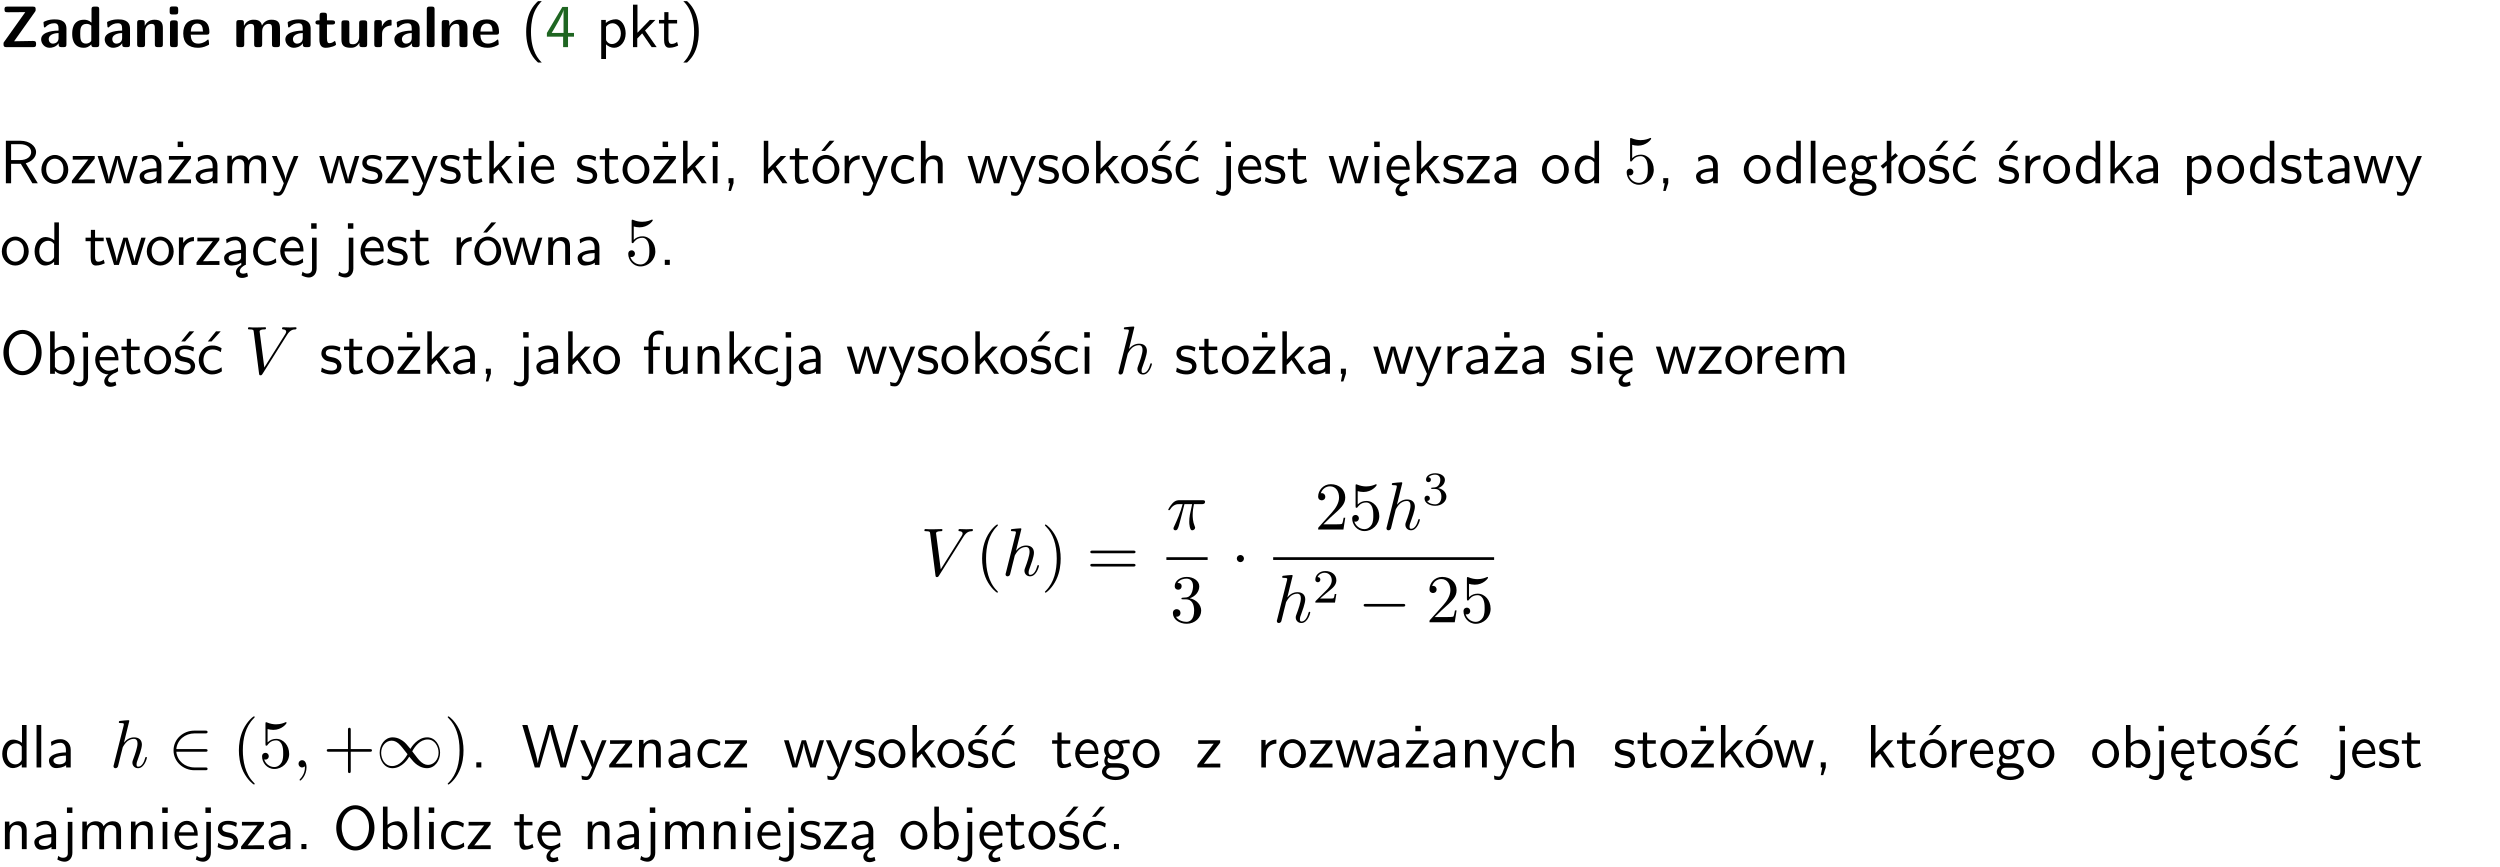 <?xml version="1.0" encoding="UTF-8"?>
<svg width="366pt" height="127pt" version="1.2" viewBox="0 0 366 127" xmlns="http://www.w3.org/2000/svg" xmlns:xlink="http://www.w3.org/1999/xlink">
 <defs>
  <symbol id="glyph0-1" overflow="visible">
   <path d="m5.141-5.203c0.078-0.109 0.078-0.125 0.078-0.312 0-0.234 0-0.422-0.406-0.422h-3.75c-0.359 0-0.406 0.141-0.406 0.422 0 0.406 0.172 0.406 0.516 0.406 0.75 0 1.484-0.016 2.234-0.016h0.297l-3.094 4.344c-0.094 0.109-0.094 0.125-0.094 0.297v0.078c0 0.297 0.094 0.406 0.422 0.406h3.922c0.328 0 0.422-0.109 0.422-0.406v-0.078c0-0.422-0.203-0.422-0.5-0.422-0.75 0-1.938 0.031-2.719 0.047z"/>
  </symbol>
  <symbol id="glyph0-2" overflow="visible">
   <path d="m3.969-2.703c0-1.359-1.297-1.359-1.719-1.359-0.406 0-0.844 0.031-1.406 0.266-0.188 0.078-0.234 0.109-0.234 0.203 0 0.062 0.062 0.547 0.062 0.625 0.016 0.047 0.062 0.094 0.109 0.094s0.078-0.031 0.094-0.047c0.375-0.391 0.797-0.578 1.328-0.578 0.469 0 0.609 0.281 0.609 0.781v0.297c-0.297 0-2.547 0.031-2.547 1.281 0 0.594 0.484 1.234 1.234 1.234 0.297 0 0.938-0.078 1.328-0.672v0.172c0 0.266 0.062 0.406 0.422 0.406h0.312c0.328 0 0.406-0.109 0.406-0.406zm-1.156 1.391c0 0.797-0.812 0.797-0.844 0.797-0.359 0-0.594-0.312-0.594-0.641 0-0.844 1.188-0.906 1.438-0.906z"/>
  </symbol>
  <symbol id="glyph0-3" overflow="visible">
   <path d="m4.266-5.531c0-0.281-0.047-0.406-0.406-0.406h-0.312c-0.328 0-0.406 0.109-0.406 0.406v1.938c-0.391-0.359-0.812-0.422-1.078-0.422-1.75 0-1.75 1.641-1.75 2.062 0 0.391 0 2.047 1.703 2.047 0.359 0 0.719-0.109 1.094-0.5 0 0.328 0.125 0.406 0.406 0.406h0.344c0.328 0 0.406-0.109 0.406-0.406zm-1.156 4.453c0 0.156 0 0.234-0.25 0.406-0.219 0.125-0.406 0.156-0.516 0.156-0.859 0-0.859-0.797-0.859-1.438s0-1.453 0.953-1.453c0.25 0 0.484 0.094 0.672 0.266z"/>
  </symbol>
  <symbol id="glyph0-4" overflow="visible">
   <path d="m4.281-2.781c0-0.891-0.375-1.234-1.25-1.234-0.906 0-1.281 0.656-1.391 0.875h-0.016v-0.422c0-0.281-0.062-0.406-0.406-0.406h-0.297c-0.312 0-0.406 0.094-0.406 0.406v3.156c0 0.297 0.094 0.406 0.406 0.406h0.344c0.328 0 0.406-0.109 0.406-0.406v-1.891c0-0.75 0.5-1.109 0.953-1.109 0.406 0 0.484 0.203 0.484 0.641v2.359c0 0.266 0.062 0.406 0.422 0.406h0.344c0.328 0 0.406-0.109 0.406-0.406z"/>
  </symbol>
  <symbol id="glyph0-5" overflow="visible">
   <path d="m0.875-5.953c-0.281 0-0.406 0.047-0.406 0.391v0.406c0 0.266 0.078 0.375 0.391 0.375h0.453c0.406 0 0.406-0.172 0.406-0.578s0-0.594-0.406-0.594zm0.781 2.438c0-0.266-0.062-0.406-0.406-0.406h-0.312c-0.312 0-0.422 0.094-0.422 0.406v3.109c0 0.297 0.094 0.406 0.422 0.406h0.312c0.328 0 0.406-0.109 0.406-0.406z"/>
  </symbol>
  <symbol id="glyph0-6" overflow="visible">
   <path d="m3.688-1.828c0.203 0 0.406-0.016 0.406-0.391 0-1.109-0.5-1.844-1.781-1.844-1.375 0-2.047 0.766-2.047 2.062 0 1.406 0.812 2.094 2.156 2.094 0.328 0 0.812-0.047 1.375-0.328 0.188-0.094 0.25-0.109 0.25-0.219 0-0.062-0.016-0.312-0.031-0.375-0.031-0.266-0.047-0.281-0.125-0.281-0.031 0-0.047 0-0.141 0.094-0.5 0.438-1.016 0.5-1.297 0.5-0.969 0-1.062-0.766-1.094-1.312zm-2.312-0.453c0.016-0.531 0.188-1.172 0.938-1.172 0.688 0 0.812 0.5 0.844 1.172z"/>
  </symbol>
  <symbol id="glyph0-7" overflow="visible">
   <path d="m6.906-2.781c0-0.891-0.375-1.234-1.25-1.234-0.609 0-1.078 0.281-1.391 0.844-0.141-0.812-0.859-0.844-1.219-0.844-0.172 0-0.531 0-0.922 0.281-0.266 0.203-0.422 0.469-0.484 0.594h-0.016v-0.422c0-0.281-0.062-0.406-0.406-0.406h-0.297c-0.312 0-0.406 0.094-0.406 0.406v3.156c0 0.297 0.094 0.406 0.406 0.406h0.344c0.328 0 0.406-0.109 0.406-0.406v-1.891c0-0.781 0.531-1.109 0.953-1.109 0.406 0 0.5 0.188 0.5 0.641v2.359c0 0.297 0.094 0.406 0.406 0.406h0.344c0.328 0 0.422-0.109 0.422-0.406v-1.891c0-0.781 0.516-1.109 0.938-1.109 0.406 0 0.5 0.188 0.5 0.641v2.359c0 0.297 0.094 0.406 0.406 0.406h0.344c0.328 0 0.422-0.109 0.422-0.406z"/>
  </symbol>
  <symbol id="glyph0-8" overflow="visible">
   <path d="m1.859-3.312h0.766c0.109 0 0.422 0 0.422-0.297 0-0.312-0.312-0.312-0.422-0.312h-0.766v-0.703c0-0.281-0.047-0.422-0.406-0.422h-0.266c-0.312 0-0.406 0.094-0.406 0.422v0.703h-0.203c-0.094 0-0.406 0-0.406 0.312 0 0.297 0.312 0.297 0.406 0.297h0.172v2.172c0 0.859 0.312 1.234 0.906 1.234 0.078 0 0.453 0 0.891-0.141 0.156-0.031 0.641-0.188 0.641-0.359 0-0.016-0.016-0.078-0.062-0.266-0.047-0.172-0.062-0.219-0.141-0.219-0.031 0-0.047 0.016-0.094 0.062-0.094 0.062-0.328 0.25-0.688 0.25-0.203 0-0.344-0.141-0.344-0.703z"/>
  </symbol>
  <symbol id="glyph0-9" overflow="visible">
   <path d="m4.281-3.516c0-0.266-0.062-0.406-0.406-0.406h-0.344c-0.328 0-0.422 0.109-0.422 0.406v2.031c0 0.562-0.297 1.062-0.906 1.062-0.469 0-0.531-0.125-0.531-0.578v-2.516c0-0.266-0.047-0.406-0.406-0.406h-0.344c-0.312 0-0.406 0.094-0.406 0.406v2.438c0 0.922 0.5 1.172 1.391 1.172 0.219 0 0.828 0 1.234-0.734v0.234c0 0.266 0.062 0.406 0.406 0.406h0.328c0.328 0 0.406-0.109 0.406-0.406z"/>
  </symbol>
  <symbol id="glyph0-10" overflow="visible">
   <path d="m1.656-1.969c0-0.812 0.688-1.141 1.219-1.188 0.156 0 0.172 0 0.172-0.219v-0.406c0-0.172 0-0.234-0.156-0.234-0.234 0-0.859 0.078-1.266 1.016v-0.562c0-0.281-0.062-0.406-0.422-0.406h-0.266c-0.312 0-0.422 0.094-0.422 0.406v3.156c0 0.297 0.094 0.406 0.422 0.406h0.312c0.328 0 0.406-0.109 0.406-0.406z"/>
  </symbol>
  <symbol id="glyph0-11" overflow="visible">
   <path d="m1.656-5.531c0-0.281-0.062-0.406-0.406-0.406h-0.312c-0.312 0-0.422 0.094-0.422 0.406v5.125c0 0.297 0.094 0.406 0.422 0.406h0.312c0.328 0 0.406-0.109 0.406-0.406z"/>
  </symbol>
  <symbol id="glyph1-1" overflow="visible">
   <path d="m2.438-6.734c-0.297 0.281-0.891 0.828-1.312 1.922-0.359 0.969-0.422 1.922-0.422 2.562 0 2.906 1.297 4.094 1.734 4.5h0.547c-0.438-0.438-1.578-1.594-1.578-4.5 0-0.5 0.031-1.547 0.391-2.609 0.375-1.031 0.891-1.578 1.188-1.875z"/>
  </symbol>
  <symbol id="glyph1-2" overflow="visible">
   <path d="m3.344-1.531h0.875v-0.547h-0.875v-3.812h-0.828l-2.266 3.812v0.547h2.375v1.531h0.719zm-2.391-0.547c0.469-0.781 1.734-2.906 1.734-3.406v3.406z"/>
  </symbol>
  <symbol id="glyph1-3" overflow="visible">
   <path d="m1.438-0.406c0.281 0.25 0.672 0.5 1.203 0.5 0.875 0 1.672-0.875 1.672-2.094 0-1.078-0.578-2.078-1.438-2.078-0.531 0-1.047 0.188-1.469 0.531v-0.438h-0.672v5.719h0.703zm0-2.578c0.219-0.312 0.562-0.516 0.953-0.516 0.672 0 1.219 0.672 1.219 1.5 0 0.922-0.641 1.547-1.312 1.547-0.344 0-0.594-0.172-0.766-0.422-0.094-0.125-0.094-0.141-0.094-0.312z"/>
  </symbol>
  <symbol id="glyph1-4" overflow="visible">
   <path d="m2.516-2.438 1.516-1.547h-0.812l-1.812 1.875v-4.109h-0.656v6.219h0.625v-1.266l0.719-0.75 1.391 2.016h0.734z"/>
  </symbol>
  <symbol id="glyph1-5" overflow="visible">
   <path d="m1.562-3.469h1.266v-0.516h-1.266v-1.141h-0.609v1.141h-0.781v0.516h0.75v2.406c0 0.531 0.125 1.156 0.75 1.156s1.078-0.219 1.312-0.328l-0.156-0.531c-0.234 0.188-0.516 0.297-0.797 0.297-0.344 0-0.469-0.281-0.469-0.75z"/>
  </symbol>
  <symbol id="glyph1-6" overflow="visible">
   <path d="m1.047 2.25c0.297-0.281 0.891-0.828 1.297-1.922 0.359-0.969 0.422-1.922 0.422-2.578 0-2.891-1.281-4.078-1.719-4.484h-0.547c0.438 0.438 1.578 1.594 1.578 4.484 0 0.516-0.031 1.562-0.406 2.625-0.359 1.031-0.875 1.578-1.172 1.875z"/>
  </symbol>
  <symbol id="glyph1-7" overflow="visible">
   <path d="m3.766-2.922c0.922-0.266 1.516-0.906 1.516-1.641 0-0.875-0.969-1.656-2.266-1.656h-2.156v6.219h0.766v-2.844h1.422l1.688 2.844h0.797zm-2.141-0.469v-2.328h1.297c1.047 0 1.641 0.531 1.641 1.156 0 0.641-0.578 1.172-1.641 1.172z"/>
  </symbol>
  <symbol id="glyph1-8" overflow="visible">
   <path d="m4.203-1.969c0-1.203-0.891-2.172-1.953-2.172-1.109 0-1.984 1-1.984 2.172s0.922 2.062 1.969 2.062c1.078 0 1.969-0.906 1.969-2.062zm-1.969 1.5c-0.625 0-1.266-0.516-1.266-1.594s0.688-1.531 1.266-1.531c0.625 0 1.266 0.469 1.266 1.531s-0.609 1.594-1.266 1.594z"/>
  </symbol>
  <symbol id="glyph1-9" overflow="visible">
   <path d="m3.594-3.625v-0.359h-3.219v0.531h1.25c0.109 0 0.219-0.016 0.328-0.016h0.688l-2.391 3.094v0.375h3.359v-0.562h-1.328c-0.109 0-0.203 0.016-0.312 0.016h-0.766z"/>
  </symbol>
  <symbol id="glyph1-10" overflow="visible">
   <path d="m5.984-3.984h-0.641l-0.578 1.906c-0.109 0.312-0.375 1.203-0.422 1.594-0.031-0.281-0.266-1.078-0.422-1.594l-0.578-1.906h-0.625l-0.516 1.688c-0.094 0.312-0.406 1.344-0.438 1.797-0.047-0.422-0.344-1.438-0.484-1.938l-0.469-1.547h-0.688l1.234 3.984h0.703c0.047-0.141 0.359-1.141 0.562-1.844 0.125-0.422 0.375-1.297 0.391-1.641h0.016c0.016 0.25 0.172 0.875 0.281 1.266l0.656 2.219h0.797z"/>
  </symbol>
  <symbol id="glyph1-11" overflow="visible">
   <path d="m3.578-2.594c0-0.906-0.656-1.547-1.484-1.547-0.578 0-0.984 0.156-1.406 0.391l0.062 0.594c0.453-0.328 0.906-0.453 1.344-0.453 0.422 0 0.781 0.359 0.781 1.031v0.375c-1.344 0.031-2.484 0.406-2.484 1.188 0 0.391 0.25 1.109 1.031 1.109 0.125 0 0.969-0.016 1.484-0.422v0.328h0.672zm-0.703 1.406c0 0.172 0 0.391-0.297 0.562-0.266 0.172-0.609 0.172-0.703 0.172-0.438 0-0.828-0.203-0.828-0.578 0-0.625 1.453-0.688 1.828-0.703z"/>
  </symbol>
  <symbol id="glyph1-12" overflow="visible">
   <path d="m3.594-3.625v-0.359h-3.219v0.531h1.25c0.109 0 0.219-0.016 0.328-0.016h0.688l-2.391 3.094v0.375h3.359v-0.562h-1.328c-0.109 0-0.203 0.016-0.312 0.016h-0.766zm-1.141-2.469h-0.797v0.797h0.797z"/>
  </symbol>
  <symbol id="glyph1-13" overflow="visible">
   <path d="m6.391-2.672c0-0.609-0.141-1.406-1.219-1.406-0.547 0-1.016 0.25-1.344 0.734-0.234-0.688-0.859-0.734-1.141-0.734-0.656 0-1.078 0.359-1.312 0.688v-0.641h-0.656v4.031h0.703v-2.203c0-0.609 0.25-1.328 0.906-1.328 0.844 0 0.875 0.578 0.875 0.922v2.609h0.703v-2.203c0-0.609 0.25-1.328 0.906-1.328 0.844 0 0.875 0.578 0.875 0.922v2.609h0.703z"/>
  </symbol>
  <symbol id="glyph1-14" overflow="visible">
   <path d="m4-3.984h-0.672c-1.172 2.859-1.188 3.266-1.188 3.469h-0.016c-0.047-0.594-0.766-2.266-0.812-2.344l-0.484-1.125h-0.703l1.734 3.984c-0.094 0.281-0.281 0.719-0.312 0.812-0.234 0.516-0.391 0.516-0.516 0.516-0.141 0-0.438-0.031-0.703-0.141l0.062 0.578c0.188 0.047 0.438 0.078 0.641 0.078 0.312 0 0.641-0.109 1.016-1.031z"/>
  </symbol>
  <symbol id="glyph1-15" overflow="visible">
   <path d="m3.078-3.844c-0.469-0.219-0.828-0.297-1.297-0.297-0.219 0-1.484 0-1.484 1.188 0 0.438 0.266 0.719 0.484 0.891 0.281 0.203 0.469 0.234 0.969 0.328 0.328 0.062 0.844 0.172 0.844 0.656 0 0.609-0.703 0.609-0.844 0.609-0.734 0-1.234-0.328-1.391-0.438l-0.109 0.609c0.281 0.141 0.781 0.391 1.516 0.391 0.156 0 0.641 0 1.031-0.281 0.281-0.219 0.438-0.578 0.438-0.953 0-0.5-0.344-0.812-0.359-0.828-0.344-0.312-0.594-0.375-1.031-0.453-0.5-0.094-0.906-0.188-0.906-0.625 0-0.562 0.641-0.562 0.75-0.562 0.297 0 0.766 0.047 1.281 0.344z"/>
  </symbol>
  <symbol id="glyph1-16" overflow="visible">
   <path d="m1.469-6.094h-0.812v0.797h0.812zm-0.062 2.109h-0.688v3.984h0.688z"/>
  </symbol>
  <symbol id="glyph1-17" overflow="visible">
   <path d="m3.719-1.969c0-0.297-0.016-0.969-0.359-1.516-0.375-0.547-0.922-0.656-1.25-0.656-0.984 0-1.797 0.953-1.797 2.109 0 1.188 0.859 2.125 1.938 2.125 0.562 0 1.078-0.203 1.422-0.469l-0.047-0.578c-0.562 0.469-1.156 0.5-1.359 0.5-0.719 0-1.297-0.625-1.328-1.516zm-2.734-0.484c0.141-0.688 0.625-1.141 1.125-1.141 0.469 0 0.969 0.312 1.094 1.141z"/>
  </symbol>
  <symbol id="glyph1-18" overflow="visible">
   <path d="m1.609-0.016v-0.734h-0.734v0.75h0.219l-0.219 1.125h0.359z"/>
  </symbol>
  <symbol id="glyph1-19" overflow="visible">
   <path d="m4.203-1.969c0-1.203-0.891-2.172-1.953-2.172-1.109 0-1.984 1-1.984 2.172s0.922 2.062 1.969 2.062c1.078 0 1.969-0.906 1.969-2.062zm-1.969 1.5c-0.625 0-1.266-0.516-1.266-1.594s0.688-1.531 1.266-1.531c0.625 0 1.266 0.469 1.266 1.531s-0.609 1.594-1.266 1.594zm1.234-5.75h-0.703l-1.203 1.484h0.547z"/>
  </symbol>
  <symbol id="glyph1-20" overflow="visible">
   <path d="m1.406-1.922c0-0.891 0.641-1.547 1.531-1.562v-0.594c-0.797 0-1.297 0.453-1.578 0.859v-0.812h-0.625v4.031h0.672z"/>
  </symbol>
  <symbol id="glyph1-21" overflow="visible">
   <path d="m3.672-3.75c-0.531-0.297-0.828-0.391-1.375-0.391-1.25 0-1.969 1.094-1.969 2.156 0 1.109 0.812 2.078 1.938 2.078 0.484 0 0.969-0.125 1.453-0.453l-0.047-0.594c-0.469 0.359-0.953 0.484-1.406 0.484-0.734 0-1.25-0.656-1.25-1.531 0-0.703 0.344-1.562 1.297-1.562 0.453 0 0.766 0.078 1.25 0.391z"/>
  </symbol>
  <symbol id="glyph1-22" overflow="visible">
   <path d="m3.906-2.672c0-0.594-0.141-1.406-1.234-1.406-0.562 0-0.984 0.281-1.266 0.641v-2.781h-0.688v6.219h0.703v-2.203c0-0.594 0.234-1.328 0.906-1.328 0.859 0 0.875 0.641 0.875 0.922v2.609h0.703z"/>
  </symbol>
  <symbol id="glyph1-23" overflow="visible">
   <path d="m3.078-3.844c-0.469-0.219-0.828-0.297-1.297-0.297-0.219 0-1.484 0-1.484 1.188 0 0.438 0.266 0.719 0.484 0.891 0.281 0.203 0.469 0.234 0.969 0.328 0.328 0.062 0.844 0.172 0.844 0.656 0 0.609-0.703 0.609-0.844 0.609-0.734 0-1.234-0.328-1.391-0.438l-0.109 0.609c0.281 0.141 0.781 0.391 1.516 0.391 0.156 0 0.641 0 1.031-0.281 0.281-0.219 0.438-0.578 0.438-0.953 0-0.5-0.344-0.812-0.359-0.828-0.344-0.312-0.594-0.375-1.031-0.453-0.5-0.094-0.906-0.188-0.906-0.625 0-0.562 0.641-0.562 0.75-0.562 0.297 0 0.766 0.047 1.281 0.344zm0.031-2.375h-0.703l-1.203 1.484h0.562z"/>
  </symbol>
  <symbol id="glyph1-24" overflow="visible">
   <path d="m3.672-3.75c-0.531-0.297-0.828-0.391-1.375-0.391-1.25 0-1.969 1.094-1.969 2.156 0 1.109 0.812 2.078 1.938 2.078 0.484 0 0.969-0.125 1.453-0.453l-0.047-0.594c-0.469 0.359-0.953 0.484-1.406 0.484-0.734 0-1.25-0.656-1.25-1.531 0-0.703 0.344-1.562 1.297-1.562 0.453 0 0.766 0.078 1.25 0.391zm-0.125-2.469h-0.688l-1.203 1.484h0.547z"/>
  </symbol>
  <symbol id="glyph1-25" overflow="visible">
   <path d="m1.656-6.094h-0.797v0.797h0.797zm-2.203 7.625c0.438 0.25 0.844 0.312 1.078 0.312 0.562 0 1.125-0.469 1.125-1.312v-4.516h-0.672v4.594c0 0.578-0.453 0.656-0.703 0.656-0.266 0-0.5-0.094-0.688-0.281z"/>
  </symbol>
  <symbol id="glyph1-26" overflow="visible">
   <path d="m0.984-2.453c0.141-0.688 0.625-1.141 1.125-1.141 0.469 0 0.969 0.312 1.094 1.141zm1.219 3.391c0-0.406 0.391-0.734 0.797-0.969 0.266-0.078 0.484-0.203 0.672-0.344l-0.047-0.578c-0.562 0.469-1.156 0.5-1.359 0.5-0.719 0-1.297-0.625-1.328-1.516h2.781c0-0.297-0.016-0.969-0.359-1.516-0.375-0.547-0.922-0.656-1.25-0.656-0.984 0-1.797 0.953-1.797 2.109 0 1.188 0.859 2.125 1.938 2.125-0.359 0.25-0.641 0.656-0.609 1.047 0.016 0.391 0.281 0.766 0.891 0.766 0.297 0 0.516-0.062 0.875-0.234l-0.125-0.531c-0.203 0.094-0.406 0.141-0.594 0.141-0.25-0.031-0.469-0.078-0.484-0.344z"/>
  </symbol>
  <symbol id="glyph1-27" overflow="visible">
   <path d="m3.891-6.219h-0.672v2.625c-0.469-0.391-0.969-0.484-1.312-0.484-0.891 0-1.578 0.938-1.578 2.094 0 1.172 0.688 2.078 1.531 2.078 0.297 0 0.828-0.078 1.328-0.562v0.469h0.703zm-0.703 4.969c0 0.125 0 0.297-0.297 0.547-0.203 0.188-0.422 0.25-0.656 0.25-0.562 0-1.219-0.422-1.219-1.531 0-1.188 0.781-1.547 1.312-1.547 0.391 0 0.672 0.203 0.859 0.484z"/>
  </symbol>
  <symbol id="glyph1-28" overflow="visible">
   <path d="m1.406-6.219h-0.688v6.219h0.688z"/>
  </symbol>
  <symbol id="glyph1-29" overflow="visible">
   <path d="m3.156-3.5c0.203 0 0.453-0.047 0.672-0.047 0.156 0 0.5 0.031 0.516 0.031l-0.094-0.562c-0.625 0-1.141 0.172-1.422 0.281-0.188-0.156-0.484-0.281-0.844-0.281-0.781 0-1.422 0.641-1.422 1.453 0 0.344 0.109 0.656 0.297 0.891-0.266 0.375-0.266 0.719-0.266 0.766 0 0.234 0.078 0.5 0.234 0.688-0.469 0.266-0.578 0.688-0.578 0.922 0 0.672 0.891 1.203 1.984 1.203 1.109 0 1.984-0.531 1.984-1.219 0-1.25-1.5-1.25-1.844-1.25h-0.781c-0.125 0-0.531 0-0.531-0.469 0-0.094 0.047-0.25 0.109-0.328 0.188 0.141 0.484 0.266 0.812 0.266 0.812 0 1.438-0.672 1.438-1.469 0-0.422-0.203-0.75-0.297-0.891zm-1.172 1.828c-0.328 0-0.797-0.203-0.797-0.953 0-0.734 0.469-0.938 0.797-0.938 0.391 0 0.812 0.25 0.812 0.938 0 0.703-0.422 0.953-0.812 0.953zm0.406 1.703c0.188 0 1.203 0 1.203 0.609 0 0.406-0.609 0.703-1.344 0.703s-1.375-0.281-1.375-0.703c0-0.031 0-0.609 0.703-0.609z"/>
  </symbol>
  <symbol id="glyph1-30" overflow="visible">
   <path d="m2.516-4.406-0.609 0.531v-2.344h-0.672v2.922l-0.891 0.766 0.344 0.406 0.547-0.469v2.594h0.672v-3.188l0.969-0.828z"/>
  </symbol>
  <symbol id="glyph1-31" overflow="visible">
   <path d="m2.875-1.188c0 0.172 0 0.391-0.297 0.562-0.266 0.172-0.609 0.172-0.703 0.172-0.438 0-0.828-0.203-0.828-0.578 0-0.625 1.453-0.688 1.828-0.703zm-0.188 2.125c0-0.406 0.375-0.703 0.797-0.938h0.094v-2.594c0-0.906-0.656-1.547-1.484-1.547-0.578 0-0.984 0.156-1.406 0.391l0.062 0.594c0.453-0.328 0.906-0.453 1.344-0.453 0.422 0 0.781 0.359 0.781 1.031v0.375c-1.344 0.031-2.484 0.406-2.484 1.188 0 0.391 0.25 1.109 1.031 1.109 0.125 0 0.969-0.016 1.484-0.422v0.328c-0.453 0.25-0.812 0.688-0.781 1.141 0.016 0.391 0.281 0.766 0.891 0.766 0.297 0 0.516-0.062 0.875-0.234l-0.125-0.531c-0.203 0.094-0.406 0.141-0.594 0.141-0.25-0.031-0.469-0.078-0.484-0.344z"/>
  </symbol>
  <symbol id="glyph1-32" overflow="visible">
   <path d="m3.906-2.672c0-0.594-0.141-1.406-1.234-1.406-0.812 0-1.25 0.609-1.297 0.672v-0.625h-0.656v4.031h0.703v-2.203c0-0.594 0.234-1.328 0.906-1.328 0.859 0 0.875 0.641 0.875 0.922v2.609h0.703z"/>
  </symbol>
  <symbol id="glyph1-33" overflow="visible">
   <path d="m1.609-0.75h-0.734v0.75h0.734z"/>
  </symbol>
  <symbol id="glyph1-34" overflow="visible">
   <path d="m6.094-3.094c0-1.891-1.297-3.328-2.797-3.328-1.516 0-2.797 1.469-2.797 3.328 0 1.906 1.328 3.297 2.797 3.297 1.5 0 2.797-1.406 2.797-3.297zm-2.797 2.703c-1.047 0-2-1.109-2-2.844 0-1.641 0.984-2.609 2-2.609 1.031 0 2 1.016 2 2.609 0 1.75-0.969 2.844-2 2.844z"/>
  </symbol>
  <symbol id="glyph1-35" overflow="visible">
   <path d="m1.406-6.219h-0.672v6.219h0.703v-0.406c0.219 0.188 0.594 0.5 1.203 0.5 0.891 0 1.672-0.891 1.672-2.094 0-1.109-0.625-2.078-1.453-2.078-0.359 0-0.906 0.094-1.453 0.531zm0.031 3.219c0.141-0.219 0.469-0.531 0.953-0.531 0.531 0 1.219 0.391 1.219 1.531 0 1.172-0.75 1.547-1.297 1.547-0.359 0-0.656-0.156-0.875-0.562z"/>
  </symbol>
  <symbol id="glyph1-36" overflow="visible">
   <path d="m1.578-3.469h0.984v-0.516h-1.016v-1.062c0-0.672 0.609-0.734 0.844-0.734 0.172 0 0.422 0.016 0.719 0.156v-0.594c-0.109-0.031-0.391-0.109-0.719-0.109-0.844 0-1.484 0.641-1.484 1.531v0.812h-0.672v0.516h0.672v3.469h0.672z"/>
  </symbol>
  <symbol id="glyph1-37" overflow="visible">
   <path d="m3.906-3.984h-0.703v2.609c0 0.672-0.5 0.984-1.078 0.984-0.641 0-0.703-0.234-0.703-0.625v-2.969h-0.703v3c0 0.656 0.219 1.078 0.953 1.078 0.484 0 1.125-0.141 1.562-0.531v0.438h0.672z"/>
  </symbol>
  <symbol id="glyph1-38" overflow="visible">
   <path d="m8.328-6.219h-0.641l-0.812 2.812c-0.234 0.797-0.672 2.297-0.719 2.766 0-0.016-0.062-0.484-0.656-2.531l-0.875-3.047h-0.719l-0.812 2.797c-0.203 0.688-0.641 2.25-0.688 2.766h-0.016c-0.031-0.359-0.281-1.25-0.344-1.547-0.125-0.422-0.172-0.609-0.422-1.484l-0.734-2.531h-0.766l1.828 6.219h0.719l0.891-3.109c0.203-0.656 0.578-2 0.641-2.453 0.047 0.266 0.25 1.109 0.5 1.969l1.031 3.594h0.781z"/>
  </symbol>
  <symbol id="glyph2-1" overflow="visible">
   <path d="m4.469-2c0-1.188-0.812-2.188-1.891-2.188-0.469 0-0.906 0.156-1.266 0.516v-1.953c0.203 0.062 0.531 0.125 0.844 0.125 1.234 0 1.938-0.906 1.938-1.031 0-0.062-0.031-0.109-0.109-0.109 0 0-0.031 0-0.078 0.031-0.203 0.094-0.688 0.297-1.359 0.297-0.391 0-0.859-0.078-1.328-0.281-0.078-0.031-0.094-0.031-0.109-0.031-0.109 0-0.109 0.078-0.109 0.234v2.953c0 0.172 0 0.25 0.141 0.25 0.078 0 0.094-0.016 0.141-0.078 0.109-0.156 0.469-0.703 1.281-0.703 0.516 0 0.766 0.453 0.844 0.641 0.156 0.375 0.188 0.75 0.188 1.25 0 0.359 0 0.953-0.25 1.375-0.234 0.391-0.609 0.641-1.062 0.641-0.719 0-1.297-0.531-1.469-1.109 0.031 0 0.062 0.016 0.172 0.016 0.328 0 0.5-0.25 0.5-0.484 0-0.25-0.172-0.5-0.5-0.5-0.141 0-0.484 0.078-0.484 0.531 0 0.859 0.688 1.828 1.797 1.828 1.156 0 2.172-0.953 2.172-2.219z"/>
  </symbol>
  <symbol id="glyph2-2" overflow="visible">
   <path d="m3.297 2.391c0-0.031 0-0.047-0.172-0.219-1.234-1.25-1.562-3.141-1.562-4.672 0-1.734 0.375-3.469 1.609-4.703 0.125-0.125 0.125-0.141 0.125-0.172 0-0.078-0.031-0.109-0.094-0.109-0.109 0-1 0.688-1.594 1.953-0.5 1.094-0.625 2.203-0.625 3.031 0 0.781 0.109 1.984 0.656 3.125 0.609 1.219 1.453 1.875 1.562 1.875 0.062 0 0.094-0.031 0.094-0.109z"/>
  </symbol>
  <symbol id="glyph2-3" overflow="visible">
   <path d="m2.875-2.5c0-0.766-0.109-1.969-0.656-3.109-0.594-1.219-1.453-1.875-1.547-1.875-0.062 0-0.109 0.047-0.109 0.109 0 0.031 0 0.047 0.188 0.234 0.984 0.984 1.547 2.562 1.547 4.641 0 1.719-0.359 3.469-1.594 4.719-0.141 0.125-0.141 0.141-0.141 0.172 0 0.062 0.047 0.109 0.109 0.109 0.094 0 1-0.688 1.578-1.953 0.516-1.094 0.625-2.203 0.625-3.047z"/>
  </symbol>
  <symbol id="glyph2-4" overflow="visible">
   <path d="m6.844-3.266c0.156 0 0.344 0 0.344-0.188 0-0.203-0.188-0.203-0.328-0.203h-5.969c-0.141 0-0.328 0-0.328 0.203 0 0.188 0.188 0.188 0.328 0.188zm0.016 1.938c0.141 0 0.328 0 0.328-0.203 0-0.188-0.188-0.188-0.344-0.188h-5.953c-0.141 0-0.328 0-0.328 0.188 0 0.203 0.188 0.203 0.328 0.203z"/>
  </symbol>
  <symbol id="glyph2-5" overflow="visible">
   <path d="m2.891-3.516c0.812-0.266 1.391-0.953 1.391-1.75 0-0.812-0.875-1.375-1.828-1.375-1 0-1.766 0.594-1.766 1.359 0 0.328 0.219 0.516 0.516 0.516s0.5-0.219 0.5-0.516c0-0.484-0.469-0.484-0.609-0.484 0.297-0.5 0.953-0.625 1.312-0.625 0.422 0 0.969 0.219 0.969 1.109 0 0.125-0.031 0.703-0.281 1.141-0.297 0.484-0.641 0.516-0.891 0.516-0.078 0.016-0.312 0.031-0.391 0.031-0.078 0.016-0.141 0.031-0.141 0.125 0 0.109 0.062 0.109 0.234 0.109h0.438c0.812 0 1.188 0.672 1.188 1.656 0 1.359-0.688 1.641-1.125 1.641s-1.188-0.172-1.531-0.75c0.344 0.047 0.656-0.172 0.656-0.547 0-0.359-0.266-0.562-0.547-0.562-0.25 0-0.562 0.141-0.562 0.578 0 0.906 0.922 1.562 2.016 1.562 1.219 0 2.125-0.906 2.125-1.922 0-0.812-0.641-1.594-1.672-1.812z"/>
  </symbol>
  <symbol id="glyph2-6" overflow="visible">
   <path d="m4.469-1.734h-0.234c-0.062 0.297-0.125 0.734-0.234 0.891-0.062 0.078-0.719 0.078-0.938 0.078h-1.797l1.062-1.031c1.547-1.375 2.141-1.906 2.141-2.906 0-1.141-0.891-1.938-2.109-1.938-1.125 0-1.859 0.922-1.859 1.812 0 0.547 0.5 0.547 0.531 0.547 0.172 0 0.516-0.109 0.516-0.531 0-0.25-0.188-0.516-0.531-0.516-0.078 0-0.094 0-0.125 0.016 0.219-0.656 0.766-1.016 1.344-1.016 0.906 0 1.328 0.812 1.328 1.625 0 0.797-0.484 1.578-1.047 2.203l-1.906 2.125c-0.109 0.109-0.109 0.141-0.109 0.375h3.703z"/>
  </symbol>
  <symbol id="glyph2-7" overflow="visible">
   <path d="m4.078-2.297h2.781c0.141 0 0.328 0 0.328-0.203 0-0.188-0.188-0.188-0.328-0.188h-2.781v-2.797c0-0.141 0-0.328-0.203-0.328s-0.203 0.188-0.203 0.328v2.797h-2.781c-0.141 0-0.328 0-0.328 0.188 0 0.203 0.188 0.203 0.328 0.203h2.781v2.797c0 0.141 0 0.328 0.203 0.328s0.203-0.188 0.203-0.328z"/>
  </symbol>
  <symbol id="glyph3-1" overflow="visible">
   <path d="m6.266-5.672c0.484-0.781 0.906-0.812 1.266-0.828 0.125-0.016 0.141-0.172 0.141-0.188 0-0.078-0.062-0.125-0.141-0.125-0.25 0-0.547 0.031-0.812 0.031-0.328 0-0.672-0.031-0.984-0.031-0.062 0-0.188 0-0.188 0.188 0 0.109 0.078 0.125 0.156 0.125 0.266 0.016 0.453 0.125 0.453 0.328 0 0.156-0.141 0.375-0.141 0.375l-3.062 4.875-0.688-5.281c0-0.172 0.234-0.297 0.688-0.297 0.141 0 0.25 0 0.25-0.203 0-0.078-0.078-0.109-0.125-0.109-0.406 0-0.828 0.031-1.25 0.031h-0.547c-0.172 0-0.359-0.031-0.531-0.031-0.078 0-0.188 0-0.188 0.188 0 0.125 0.078 0.125 0.25 0.125 0.547 0 0.562 0.094 0.594 0.344l0.781 6.141c0.031 0.203 0.078 0.234 0.203 0.234 0.156 0 0.203-0.047 0.281-0.172z"/>
  </symbol>
  <symbol id="glyph3-2" overflow="visible">
   <path d="m2.859-6.812s0-0.109-0.125-0.109c-0.234 0-0.953 0.078-1.219 0.109-0.078 0-0.188 0.016-0.188 0.188 0 0.125 0.094 0.125 0.234 0.125 0.484 0 0.5 0.062 0.5 0.172l-0.031 0.203-1.438 5.734c-0.047 0.141-0.047 0.156-0.047 0.219 0 0.234 0.203 0.281 0.297 0.281 0.156 0 0.312-0.125 0.359-0.266l0.188-0.75c0.078-0.297 0.156-0.594 0.219-0.891 0.062-0.234 0.125-0.453 0.172-0.672 0.016-0.062 0.109-0.391 0.109-0.453 0.031-0.094 0.344-0.641 0.688-0.922 0.219-0.156 0.516-0.344 0.953-0.344 0.422 0 0.531 0.344 0.531 0.703 0 0.531-0.375 1.625-0.609 2.234-0.078 0.219-0.141 0.344-0.141 0.547 0 0.469 0.359 0.812 0.828 0.812 0.938 0 1.297-1.453 1.297-1.531 0-0.109-0.078-0.109-0.109-0.109-0.109 0-0.109 0.031-0.156 0.188-0.141 0.531-0.469 1.234-1.016 1.234-0.172 0-0.234-0.094-0.234-0.328 0-0.25 0.078-0.484 0.172-0.703 0.156-0.438 0.609-1.625 0.609-2.203 0-0.641-0.391-1.062-1.141-1.062-0.625 0-1.109 0.312-1.484 0.766z"/>
  </symbol>
  <symbol id="glyph3-3" overflow="visible">
   <path d="m2.641-3.719h1.125c-0.328 1.469-0.422 1.906-0.422 2.578 0 0.141 0 0.406 0.078 0.75 0.109 0.438 0.219 0.5 0.359 0.5 0.203 0 0.422-0.172 0.422-0.375 0-0.062 0-0.078-0.062-0.219-0.297-0.719-0.297-1.375-0.297-1.656 0-0.516 0.078-1.062 0.188-1.578h1.125c0.141 0 0.5 0 0.5-0.344 0-0.234-0.219-0.234-0.406-0.234h-3.344c-0.219 0-0.594 0-1.031 0.469-0.344 0.391-0.609 0.844-0.609 0.891 0 0.016 0 0.109 0.125 0.109 0.078 0 0.094-0.047 0.156-0.125 0.484-0.766 1.062-0.766 1.266-0.766h0.562c-0.312 1.203-0.844 2.406-1.266 3.312-0.078 0.156-0.078 0.172-0.078 0.25 0 0.188 0.156 0.266 0.281 0.266 0.297 0 0.375-0.281 0.5-0.641 0.141-0.469 0.141-0.484 0.266-0.984z"/>
  </symbol>
  <symbol id="glyph3-4" overflow="visible">
   <path d="m2.031-0.016c0-0.656-0.25-1.047-0.641-1.047-0.328 0-0.531 0.25-0.531 0.531 0 0.266 0.203 0.531 0.531 0.531 0.109 0 0.25-0.047 0.344-0.125 0.031-0.031 0.047-0.031 0.047-0.031 0.016 0 0.016 0 0.016 0.141 0 0.75-0.344 1.344-0.672 1.672-0.109 0.109-0.109 0.125-0.109 0.156 0 0.078 0.047 0.109 0.094 0.109 0.109 0 0.922-0.766 0.922-1.938z"/>
  </symbol>
  <symbol id="glyph4-1" overflow="visible">
   <path d="m1.906-2.5c0-0.281-0.234-0.516-0.516-0.516-0.297 0-0.531 0.234-0.531 0.516 0 0.297 0.234 0.531 0.531 0.531 0.281 0 0.516-0.234 0.516-0.531z"/>
  </symbol>
  <symbol id="glyph4-2" overflow="visible">
   <path d="m6.594-2.297c0.141 0 0.328 0 0.328-0.203 0-0.188-0.188-0.188-0.328-0.188h-5.438c-0.141 0-0.328 0-0.328 0.188 0 0.203 0.188 0.203 0.328 0.203z"/>
  </symbol>
  <symbol id="glyph4-3" overflow="visible">
   <path d="m5.484-2.297c0.141 0 0.328 0 0.328-0.203 0-0.188-0.188-0.188-0.328-0.188h-4.25c0.125-1.359 1.297-2.297 2.656-2.297h1.594c0.141 0 0.328 0 0.328-0.203s-0.188-0.203-0.328-0.203h-1.625c-1.594 0-3.031 1.219-3.031 2.891 0 1.656 1.422 2.906 3.047 2.906h1.609c0.141 0 0.328 0 0.328-0.203s-0.188-0.203-0.328-0.203h-1.594c-1.391 0-2.531-0.953-2.656-2.297z"/>
  </symbol>
  <symbol id="glyph4-4" overflow="visible">
   <path d="m5.062-2.719c-0.672-0.797-0.672-0.812-0.891-1-0.328-0.266-0.906-0.688-1.703-0.688-1.156 0-1.906 1.094-1.906 2.266 0 1.109 0.688 2.25 1.875 2.25 1.438 0 2.328-1.469 2.453-1.688 0.672 0.797 0.688 0.812 0.906 1 0.312 0.266 0.906 0.688 1.688 0.688 1.156 0 1.922-1.094 1.922-2.266 0-1.109-0.703-2.25-1.891-2.25-1.438 0-2.328 1.469-2.453 1.688zm0.266 0.359c0.375-0.688 1.125-1.734 2.266-1.734 1.047 0 1.594 1.047 1.594 1.938 0 1-0.703 1.781-1.547 1.781-0.453 0-0.859-0.219-1.312-0.719-0.281-0.297-0.719-0.938-1-1.266zm-0.688 0.422c-0.391 0.688-1.141 1.734-2.266 1.734-1.062 0-1.594-1.047-1.594-1.938 0-1 0.688-1.781 1.531-1.781 0.453 0 0.875 0.219 1.312 0.719 0.281 0.297 0.734 0.938 1.016 1.266z"/>
  </symbol>
  <symbol id="glyph5-1" overflow="visible">
   <path d="m1.906-2.328c0.547 0 0.938 0.375 0.938 1.125 0 0.859-0.516 1.125-0.906 1.125-0.281 0-0.906-0.078-1.188-0.5 0.328 0 0.406-0.234 0.406-0.391 0-0.219-0.172-0.375-0.391-0.375-0.188 0-0.391 0.125-0.391 0.406 0 0.656 0.719 1.078 1.562 1.078 0.969 0 1.641-0.656 1.641-1.344 0-0.547-0.438-1.094-1.203-1.25 0.719-0.266 0.984-0.781 0.984-1.219 0-0.547-0.625-0.953-1.406-0.953-0.766 0-1.359 0.375-1.359 0.938 0 0.234 0.156 0.359 0.359 0.359 0.219 0 0.359-0.156 0.359-0.344 0-0.203-0.141-0.359-0.359-0.375 0.25-0.297 0.719-0.375 0.984-0.375 0.312 0 0.75 0.156 0.75 0.75 0 0.297-0.094 0.625-0.281 0.828-0.219 0.266-0.422 0.281-0.766 0.312-0.172 0.016-0.188 0.016-0.219 0.016-0.016 0-0.078 0.016-0.078 0.094 0 0.094 0.062 0.094 0.188 0.094z"/>
  </symbol>
  <symbol id="glyph5-2" overflow="visible">
   <path d="m3.516-1.266h-0.234c-0.016 0.156-0.094 0.562-0.188 0.625-0.047 0.047-0.578 0.047-0.688 0.047h-1.281c0.734-0.641 0.984-0.844 1.391-1.172 0.516-0.406 1-0.844 1-1.5 0-0.844-0.734-1.359-1.625-1.359-0.859 0-1.453 0.609-1.453 1.25 0 0.344 0.297 0.391 0.375 0.391 0.156 0 0.359-0.125 0.359-0.375 0-0.125-0.047-0.375-0.406-0.375 0.219-0.484 0.688-0.641 1.016-0.641 0.703 0 1.062 0.547 1.062 1.109 0 0.609-0.438 1.078-0.656 1.328l-1.672 1.672c-0.078 0.062-0.078 0.078-0.078 0.266h2.875z"/>
  </symbol>
  <clipPath id="clip1">
   <path d="m0 0h365.67v1h-365.67z"/>
  </clipPath>
 </defs>
 <g id="surface1">
  <g>
   <use y="6.902" xlink:href="#glyph0-1"/>
   <use x="5.759" y="6.902" xlink:href="#glyph0-2"/>
   <use x="10.257" y="6.902" xlink:href="#glyph0-3"/>
   <use x="15.065" y="6.902" xlink:href="#glyph0-2"/>
   <use x="19.563" y="6.902" xlink:href="#glyph0-4"/>
   <use x="24.371" y="6.902" xlink:href="#glyph0-5"/>
   <use x="26.56" y="6.902" xlink:href="#glyph0-6"/>
   <use x="34.084" y="6.902" xlink:href="#glyph0-7"/>
   <use x="41.51" y="6.902" xlink:href="#glyph0-2"/>
   <use x="46.008" y="6.902" xlink:href="#glyph0-8"/>
   <use x="49.471" y="6.902" xlink:href="#glyph0-9"/>
   <use x="54.279" y="6.902" xlink:href="#glyph0-10"/>
   <use x="57.467" y="6.902" xlink:href="#glyph0-2"/>
   <use x="61.966" y="6.902" xlink:href="#glyph0-11"/>
   <use x="64.156" y="6.902" xlink:href="#glyph0-4"/>
   <use x="68.963" y="6.902" xlink:href="#glyph0-6"/>
   <use x="76.328" y="6.902" xlink:href="#glyph1-1"/>
  </g>
  <g fill="#1e6521">
   <use x="79.815" y="6.902" xlink:href="#glyph1-2"/>
  </g>
  <g>
   <use x="87.284" y="6.902" xlink:href="#glyph1-3"/>
   <use x="91.917" y="6.902" xlink:href="#glyph1-4"/>
   <use x="96.301" y="6.902" xlink:href="#glyph1-5"/>
   <use x="99.538" y="6.902" xlink:href="#glyph1-6"/>
   <use y="26.827" xlink:href="#glyph1-7"/>
   <use x="5.791" y="26.827" xlink:href="#glyph1-8"/>
   <use x="10.274" y="26.827" xlink:href="#glyph1-9"/>
   <use x="14.171" y="26.827" xlink:href="#glyph1-10"/>
   <use x="20.047" y="26.827" xlink:href="#glyph1-11"/>
   <use x="24.356" y="26.827" xlink:href="#glyph1-12"/>
   <use x="28.254" y="26.827" xlink:href="#glyph1-11"/>
   <use x="32.563" y="26.827" xlink:href="#glyph1-13"/>
   <use x="39.686" y="26.827" xlink:href="#glyph1-14"/>
   <use x="46.618" y="26.827" xlink:href="#glyph1-10"/>
   <use x="52.745" y="26.827" xlink:href="#glyph1-15"/>
   <use x="56.182" y="26.827" xlink:href="#glyph1-9"/>
   <use x="60.079" y="26.827" xlink:href="#glyph1-14"/>
   <use x="64.214" y="26.827" xlink:href="#glyph1-15"/>
   <use x="67.651" y="26.827" xlink:href="#glyph1-5"/>
   <use x="70.888" y="26.827" xlink:href="#glyph1-4"/>
   <use x="75.272" y="26.827" xlink:href="#glyph1-16"/>
   <use x="77.414" y="26.827" xlink:href="#glyph1-17"/>
   <use x="84.196" y="26.827" xlink:href="#glyph1-15"/>
   <use x="87.633" y="26.827" xlink:href="#glyph1-5"/>
   <use x="90.871" y="26.827" xlink:href="#glyph1-8"/>
   <use x="95.354" y="26.827" xlink:href="#glyph1-12"/>
   <use x="99.252" y="26.827" xlink:href="#glyph1-4"/>
   <use x="103.635" y="26.827" xlink:href="#glyph1-16"/>
   <use x="105.778" y="26.827" xlink:href="#glyph1-18"/>
   <use x="111.066" y="26.827" xlink:href="#glyph1-4"/>
   <use x="115.45" y="26.827" xlink:href="#glyph1-5"/>
   <use x="118.687" y="26.827" xlink:href="#glyph1-19"/>
   <use x="122.919" y="26.827" xlink:href="#glyph1-20"/>
   <use x="125.983" y="26.827" xlink:href="#glyph1-14"/>
   <use x="130.118" y="26.827" xlink:href="#glyph1-21"/>
   <use x="134.102" y="26.827" xlink:href="#glyph1-22"/>
   <use x="141.533" y="26.827" xlink:href="#glyph1-10"/>
   <use x="147.66" y="26.827" xlink:href="#glyph1-14"/>
   <use x="151.794" y="26.827" xlink:href="#glyph1-15"/>
   <use x="155.231" y="26.827" xlink:href="#glyph1-8"/>
   <use x="159.714" y="26.827" xlink:href="#glyph1-4"/>
   <use x="163.856" y="26.827" xlink:href="#glyph1-8"/>
   <use x="168.339" y="26.827" xlink:href="#glyph1-23"/>
   <use x="171.776" y="26.827" xlink:href="#glyph1-24"/>
   <use x="178.558" y="26.827" xlink:href="#glyph1-25"/>
   <use x="180.94" y="26.827" xlink:href="#glyph1-17"/>
   <use x="184.934" y="26.827" xlink:href="#glyph1-15"/>
   <use x="188.371" y="26.827" xlink:href="#glyph1-5"/>
   <use x="194.397" y="26.827" xlink:href="#glyph1-10"/>
   <use x="200.524" y="26.827" xlink:href="#glyph1-16"/>
   <use x="202.666" y="26.827" xlink:href="#glyph1-26"/>
   <use x="206.659" y="26.827" xlink:href="#glyph1-4"/>
   <use x="211.034" y="26.827" xlink:href="#glyph1-15"/>
   <use x="214.48" y="26.827" xlink:href="#glyph1-9"/>
   <use x="218.378" y="26.827" xlink:href="#glyph1-11"/>
   <use x="225.475" y="26.827" xlink:href="#glyph1-8"/>
   <use x="230.21" y="26.827" xlink:href="#glyph1-27"/>
   <use x="237.64" y="26.827" xlink:href="#glyph2-1"/>
   <use x="242.622" y="26.827" xlink:href="#glyph1-18"/>
   <use x="247.91" y="26.827" xlink:href="#glyph1-11"/>
   <use x="255.017" y="26.827" xlink:href="#glyph1-8"/>
   <use x="259.742" y="26.827" xlink:href="#glyph1-27"/>
   <use x="264.375" y="26.827" xlink:href="#glyph1-28"/>
   <use x="266.517" y="26.827" xlink:href="#glyph1-17"/>
   <use x="270.502" y="26.827" xlink:href="#glyph1-29"/>
   <use x="274.985" y="26.827" xlink:href="#glyph1-30"/>
   <use x="277.652" y="26.827" xlink:href="#glyph1-8"/>
   <use x="282.135" y="26.827" xlink:href="#glyph1-23"/>
   <use x="285.572" y="26.827" xlink:href="#glyph1-24"/>
   <use x="292.354" y="26.827" xlink:href="#glyph1-23"/>
   <use x="295.791" y="26.827" xlink:href="#glyph1-20"/>
   <use x="298.855" y="26.827" xlink:href="#glyph1-8"/>
   <use x="303.58" y="26.827" xlink:href="#glyph1-27"/>
   <use x="308.213" y="26.827" xlink:href="#glyph1-4"/>
   <use x="312.355" y="26.827" xlink:href="#glyph1-11"/>
   <use x="319.452" y="26.827" xlink:href="#glyph1-3"/>
   <use x="324.336" y="26.827" xlink:href="#glyph1-8"/>
   <use x="329.071" y="26.827" xlink:href="#glyph1-27"/>
   <use x="333.704" y="26.827" xlink:href="#glyph1-15"/>
   <use x="337.14" y="26.827" xlink:href="#glyph1-5"/>
   <use x="340.378" y="26.827" xlink:href="#glyph1-11"/>
   <use x="344.436" y="26.827" xlink:href="#glyph1-10"/>
   <use x="350.563" y="26.827" xlink:href="#glyph1-14"/>
   <use x="-0" y="38.782" xlink:href="#glyph1-8"/>
   <use x="4.734" y="38.782" xlink:href="#glyph1-27"/>
   <use x="12.353" y="38.782" xlink:href="#glyph1-5"/>
   <use x="15.34" y="38.782" xlink:href="#glyph1-10"/>
   <use x="21.224" y="38.782" xlink:href="#glyph1-8"/>
   <use x="25.457" y="38.782" xlink:href="#glyph1-20"/>
   <use x="28.52" y="38.782" xlink:href="#glyph1-9"/>
   <use x="32.418" y="38.782" xlink:href="#glyph1-31"/>
   <use x="36.727" y="38.782" xlink:href="#glyph1-21"/>
   <use x="40.712" y="38.782" xlink:href="#glyph1-17"/>
   <use x="44.697" y="38.782" xlink:href="#glyph1-25"/>
   <use x="50.074" y="38.782" xlink:href="#glyph1-25"/>
   <use x="52.465" y="38.782" xlink:href="#glyph1-17"/>
   <use x="56.45" y="38.782" xlink:href="#glyph1-15"/>
   <use x="59.887" y="38.782" xlink:href="#glyph1-5"/>
   <use x="66.119" y="38.782" xlink:href="#glyph1-20"/>
   <use x="69.174" y="38.782" xlink:href="#glyph1-19"/>
   <use x="73.415" y="38.782" xlink:href="#glyph1-10"/>
   <use x="79.542" y="38.782" xlink:href="#glyph1-32"/>
   <use x="84.175" y="38.782" xlink:href="#glyph1-11"/>
   <use x="91.47" y="38.782" xlink:href="#glyph2-1"/>
   <use x="96.451" y="38.782" xlink:href="#glyph1-33"/>
   <use x="-0" y="54.723" xlink:href="#glyph1-34"/>
   <use x="6.6" y="54.723" xlink:href="#glyph1-35"/>
   <use x="11.233" y="54.723" xlink:href="#glyph1-25"/>
   <use x="13.624" y="54.723" xlink:href="#glyph1-26"/>
   <use x="17.609" y="54.723" xlink:href="#glyph1-5"/>
   <use x="20.847" y="54.723" xlink:href="#glyph1-8"/>
   <use x="25.33" y="54.723" xlink:href="#glyph1-23"/>
   <use x="28.767" y="54.723" xlink:href="#glyph1-24"/>
   <use x="35.741" y="54.723" xlink:href="#glyph3-1"/>
   <use x="46.755" y="54.723" xlink:href="#glyph1-15"/>
   <use x="50.192" y="54.723" xlink:href="#glyph1-5"/>
   <use x="53.43" y="54.723" xlink:href="#glyph1-8"/>
   <use x="57.913" y="54.723" xlink:href="#glyph1-12"/>
   <use x="61.81" y="54.723" xlink:href="#glyph1-4"/>
   <use x="65.943" y="54.723" xlink:href="#glyph1-11"/>
   <use x="70.252" y="54.723" xlink:href="#glyph1-18"/>
   <use x="75.738" y="54.723" xlink:href="#glyph1-25"/>
   <use x="78.129" y="54.723" xlink:href="#glyph1-11"/>
   <use x="82.43" y="54.723" xlink:href="#glyph1-4"/>
   <use x="86.571" y="54.723" xlink:href="#glyph1-8"/>
   <use x="94.04" y="54.723" xlink:href="#glyph1-36"/>
   <use x="96.78" y="54.723" xlink:href="#glyph1-37"/>
   <use x="101.413" y="54.723" xlink:href="#glyph1-32"/>
   <use x="106.046" y="54.723" xlink:href="#glyph1-4"/>
   <use x="110.179" y="54.723" xlink:href="#glyph1-21"/>
   <use x="114.163" y="54.723" xlink:href="#glyph1-25"/>
   <use x="116.555" y="54.723" xlink:href="#glyph1-11"/>
   <use x="123.85" y="54.723" xlink:href="#glyph1-10"/>
   <use x="129.977" y="54.723" xlink:href="#glyph1-14"/>
   <use x="134.111" y="54.723" xlink:href="#glyph1-15"/>
   <use x="137.557" y="54.723" xlink:href="#glyph1-8"/>
   <use x="142.04" y="54.723" xlink:href="#glyph1-4"/>
   <use x="146.173" y="54.723" xlink:href="#glyph1-8"/>
   <use x="150.656" y="54.723" xlink:href="#glyph1-23"/>
   <use x="154.093" y="54.723" xlink:href="#glyph1-21"/>
   <use x="158.077" y="54.723" xlink:href="#glyph1-16"/>
   <use x="163.206" y="54.723" xlink:href="#glyph3-2"/>
   <use x="171.935" y="54.723" xlink:href="#glyph1-15"/>
   <use x="175.372" y="54.723" xlink:href="#glyph1-5"/>
   <use x="178.61" y="54.723" xlink:href="#glyph1-8"/>
   <use x="183.093" y="54.723" xlink:href="#glyph1-12"/>
   <use x="186.99" y="54.723" xlink:href="#glyph1-4"/>
   <use x="191.123" y="54.723" xlink:href="#glyph1-11"/>
   <use x="195.432" y="54.723" xlink:href="#glyph1-18"/>
   <use x="200.918" y="54.723" xlink:href="#glyph1-10"/>
   <use x="207.045" y="54.723" xlink:href="#glyph1-14"/>
   <use x="211.179" y="54.723" xlink:href="#glyph1-20"/>
   <use x="214.243" y="54.723" xlink:href="#glyph1-11"/>
   <use x="218.552" y="54.723" xlink:href="#glyph1-12"/>
   <use x="222.45" y="54.723" xlink:href="#glyph1-11"/>
   <use x="229.745" y="54.723" xlink:href="#glyph1-15"/>
   <use x="233.182" y="54.723" xlink:href="#glyph1-16"/>
   <use x="235.324" y="54.723" xlink:href="#glyph1-26"/>
   <use x="242.294" y="54.723" xlink:href="#glyph1-10"/>
   <use x="248.421" y="54.723" xlink:href="#glyph1-9"/>
   <use x="252.319" y="54.723" xlink:href="#glyph1-8"/>
   <use x="256.56" y="54.723" xlink:href="#glyph1-20"/>
   <use x="259.615" y="54.723" xlink:href="#glyph1-17"/>
   <use x="263.608" y="54.723" xlink:href="#glyph1-13"/>
   <use x="134.77" y="84.267" xlink:href="#glyph3-1"/>
   <use x="142.795" y="84.267" xlink:href="#glyph2-2"/>
   <use x="146.67" y="84.267" xlink:href="#glyph3-2"/>
   <use x="152.41" y="84.267" xlink:href="#glyph2-3"/>
   <use x="159.054" y="84.267" xlink:href="#glyph2-4"/>
   <use x="170.763" y="77.527" xlink:href="#glyph3-3"/>
  </g>
  <path transform="matrix(1 0 0 -1 170.76 81.776)" d="m-0.001-0.001h6.039" fill="none" stroke="#000" stroke-miterlimit="10" stroke-width=".398"/>
  <g>
   <use x="171.291" y="91.101" xlink:href="#glyph2-5"/>
   <use x="180.209" y="84.267" xlink:href="#glyph4-1"/>
   <use x="192.474" y="77.527" xlink:href="#glyph2-6"/>
   <use x="197.455" y="77.527" xlink:href="#glyph2-1"/>
   <use x="202.437" y="77.527" xlink:href="#glyph3-2"/>
   <use x="208.177" y="73.912" xlink:href="#glyph5-1"/>
  </g>
  <path transform="matrix(1 0 0 -1 186.39 81.776)" d="m7.1875e-4 -0.001h32.348" fill="none" stroke="#000" stroke-miterlimit="10" stroke-width=".398"/>
  <g>
   <use x="186.386" y="91.101" xlink:href="#glyph3-2"/>
   <use x="192.126" y="88.223" xlink:href="#glyph5-2"/>
   <use x="198.809" y="91.101" xlink:href="#glyph4-2"/>
   <use x="208.772" y="91.101" xlink:href="#glyph2-6"/>
   <use x="213.753" y="91.101" xlink:href="#glyph2-1"/>
   <use x="0" y="112.355" xlink:href="#glyph1-27"/>
   <use x="4.633" y="112.355" xlink:href="#glyph1-28"/>
   <use x="6.775" y="112.355" xlink:href="#glyph1-11"/>
   <use x="16.072" y="112.355" xlink:href="#glyph3-2"/>
   <use x="24.579" y="112.355" xlink:href="#glyph4-3"/>
   <use x="33.988" y="112.355" xlink:href="#glyph2-2"/>
   <use x="37.862" y="112.355" xlink:href="#glyph2-1"/>
   <use x="42.844" y="112.355" xlink:href="#glyph3-4"/>
   <use x="47.272" y="112.355" xlink:href="#glyph2-7"/>
   <use x="55.021" y="112.355" xlink:href="#glyph4-4"/>
   <use x="64.983" y="112.355" xlink:href="#glyph2-3"/>
   <use x="68.858" y="112.355" xlink:href="#glyph1-33"/>
   <use x="76.334" y="112.355" xlink:href="#glyph1-38"/>
   <use x="84.802" y="112.355" xlink:href="#glyph1-14"/>
   <use x="88.936" y="112.355" xlink:href="#glyph1-9"/>
   <use x="92.834" y="112.355" xlink:href="#glyph1-32"/>
   <use x="97.467" y="112.355" xlink:href="#glyph1-11"/>
   <use x="101.776" y="112.355" xlink:href="#glyph1-21"/>
   <use x="105.761" y="112.355" xlink:href="#glyph1-9"/>
   <use x="114.653" y="112.355" xlink:href="#glyph1-10"/>
   <use x="120.78" y="112.355" xlink:href="#glyph1-14"/>
   <use x="124.914" y="112.355" xlink:href="#glyph1-15"/>
   <use x="128.351" y="112.355" xlink:href="#glyph1-8"/>
   <use x="132.834" y="112.355" xlink:href="#glyph1-4"/>
   <use x="136.967" y="112.355" xlink:href="#glyph1-8"/>
   <use x="141.45" y="112.355" xlink:href="#glyph1-23"/>
   <use x="144.887" y="112.355" xlink:href="#glyph1-24"/>
   <use x="153.857" y="112.355" xlink:href="#glyph1-5"/>
   <use x="157.095" y="112.355" xlink:href="#glyph1-17"/>
   <use x="161.079" y="112.355" xlink:href="#glyph1-29"/>
   <use x="165.562" y="112.355" xlink:href="#glyph1-8"/>
   <use x="175.04" y="112.355" xlink:href="#glyph1-9"/>
   <use x="183.923" y="112.355" xlink:href="#glyph1-20"/>
   <use x="186.987" y="112.355" xlink:href="#glyph1-8"/>
   <use x="191.47" y="112.355" xlink:href="#glyph1-9"/>
   <use x="195.368" y="112.355" xlink:href="#glyph1-10"/>
   <use x="201.243" y="112.355" xlink:href="#glyph1-11"/>
   <use x="205.553" y="112.355" xlink:href="#glyph1-12"/>
   <use x="209.45" y="112.355" xlink:href="#glyph1-11"/>
   <use x="213.76" y="112.355" xlink:href="#glyph1-32"/>
   <use x="218.392" y="112.355" xlink:href="#glyph1-14"/>
   <use x="222.527" y="112.355" xlink:href="#glyph1-21"/>
   <use x="226.512" y="112.355" xlink:href="#glyph1-22"/>
   <use x="236.139" y="112.355" xlink:href="#glyph1-15"/>
   <use x="239.576" y="112.355" xlink:href="#glyph1-5"/>
   <use x="242.813" y="112.355" xlink:href="#glyph1-8"/>
   <use x="247.297" y="112.355" xlink:href="#glyph1-12"/>
   <use x="251.194" y="112.355" xlink:href="#glyph1-4"/>
   <use x="255.327" y="112.355" xlink:href="#glyph1-19"/>
   <use x="259.559" y="112.355" xlink:href="#glyph1-10"/>
   <use x="265.686" y="112.355" xlink:href="#glyph1-18"/>
   <use x="273.162" y="112.355" xlink:href="#glyph1-4"/>
   <use x="277.546" y="112.355" xlink:href="#glyph1-5"/>
   <use x="280.783" y="112.355" xlink:href="#glyph1-19"/>
   <use x="285.024" y="112.355" xlink:href="#glyph1-20"/>
   <use x="288.088" y="112.355" xlink:href="#glyph1-17"/>
   <use x="292.073" y="112.355" xlink:href="#glyph1-29"/>
   <use x="296.556" y="112.355" xlink:href="#glyph1-8"/>
   <use x="306.025" y="112.355" xlink:href="#glyph1-8"/>
   <use x="310.508" y="112.355" xlink:href="#glyph1-35"/>
   <use x="315.141" y="112.355" xlink:href="#glyph1-25"/>
   <use x="317.532" y="112.355" xlink:href="#glyph1-26"/>
   <use x="321.517" y="112.355" xlink:href="#glyph1-5"/>
   <use x="324.755" y="112.355" xlink:href="#glyph1-8"/>
   <use x="329.238" y="112.355" xlink:href="#glyph1-23"/>
   <use x="332.675" y="112.355" xlink:href="#glyph1-24"/>
   <use x="341.645" y="112.355" xlink:href="#glyph1-25"/>
   <use x="344.036" y="112.355" xlink:href="#glyph1-17"/>
   <use x="348.021" y="112.355" xlink:href="#glyph1-15"/>
   <use x="351.457" y="112.355" xlink:href="#glyph1-5"/>
   <use x="0" y="124.31" xlink:href="#glyph1-32"/>
   <use x="4.633" y="124.31" xlink:href="#glyph1-11"/>
   <use x="8.942" y="124.31" xlink:href="#glyph1-25"/>
   <use x="11.334" y="124.31" xlink:href="#glyph1-13"/>
   <use x="18.456" y="124.31" xlink:href="#glyph1-32"/>
   <use x="23.089" y="124.31" xlink:href="#glyph1-16"/>
   <use x="25.231" y="124.31" xlink:href="#glyph1-17"/>
   <use x="29.216" y="124.31" xlink:href="#glyph1-25"/>
   <use x="31.607" y="124.31" xlink:href="#glyph1-15"/>
   <use x="35.044" y="124.31" xlink:href="#glyph1-9"/>
   <use x="38.942" y="124.31" xlink:href="#glyph1-11"/>
   <use x="43.251" y="124.31" xlink:href="#glyph1-33"/>
   <use x="48.728" y="124.31" xlink:href="#glyph1-34"/>
   <use x="55.328" y="124.31" xlink:href="#glyph1-35"/>
   <use x="59.961" y="124.31" xlink:href="#glyph1-28"/>
   <use x="62.103" y="124.31" xlink:href="#glyph1-16"/>
   <use x="64.245" y="124.31" xlink:href="#glyph1-21"/>
   <use x="68.23" y="124.31" xlink:href="#glyph1-9"/>
   <use x="75.122" y="124.31" xlink:href="#glyph1-5"/>
   <use x="78.36" y="124.31" xlink:href="#glyph1-26"/>
   <use x="85.331" y="124.31" xlink:href="#glyph1-32"/>
   <use x="89.963" y="124.31" xlink:href="#glyph1-11"/>
   <use x="94.273" y="124.31" xlink:href="#glyph1-25"/>
   <use x="96.664" y="124.31" xlink:href="#glyph1-13"/>
   <use x="103.787" y="124.31" xlink:href="#glyph1-32"/>
   <use x="108.42" y="124.31" xlink:href="#glyph1-16"/>
   <use x="110.562" y="124.31" xlink:href="#glyph1-17"/>
   <use x="114.547" y="124.31" xlink:href="#glyph1-25"/>
   <use x="116.938" y="124.31" xlink:href="#glyph1-15"/>
   <use x="120.375" y="124.31" xlink:href="#glyph1-9"/>
   <use x="124.273" y="124.31" xlink:href="#glyph1-31"/>
   <use x="131.568" y="124.31" xlink:href="#glyph1-8"/>
   <use x="136.051" y="124.31" xlink:href="#glyph1-35"/>
   <use x="140.684" y="124.31" xlink:href="#glyph1-25"/>
   <use x="143.075" y="124.31" xlink:href="#glyph1-26"/>
   <use x="147.06" y="124.31" xlink:href="#glyph1-5"/>
   <use x="150.297" y="124.31" xlink:href="#glyph1-8"/>
   <use x="154.781" y="124.31" xlink:href="#glyph1-23"/>
   <use x="158.218" y="124.31" xlink:href="#glyph1-24"/>
   <use x="162.202" y="124.31" xlink:href="#glyph1-33"/>
  </g>
 </g>
</svg>
